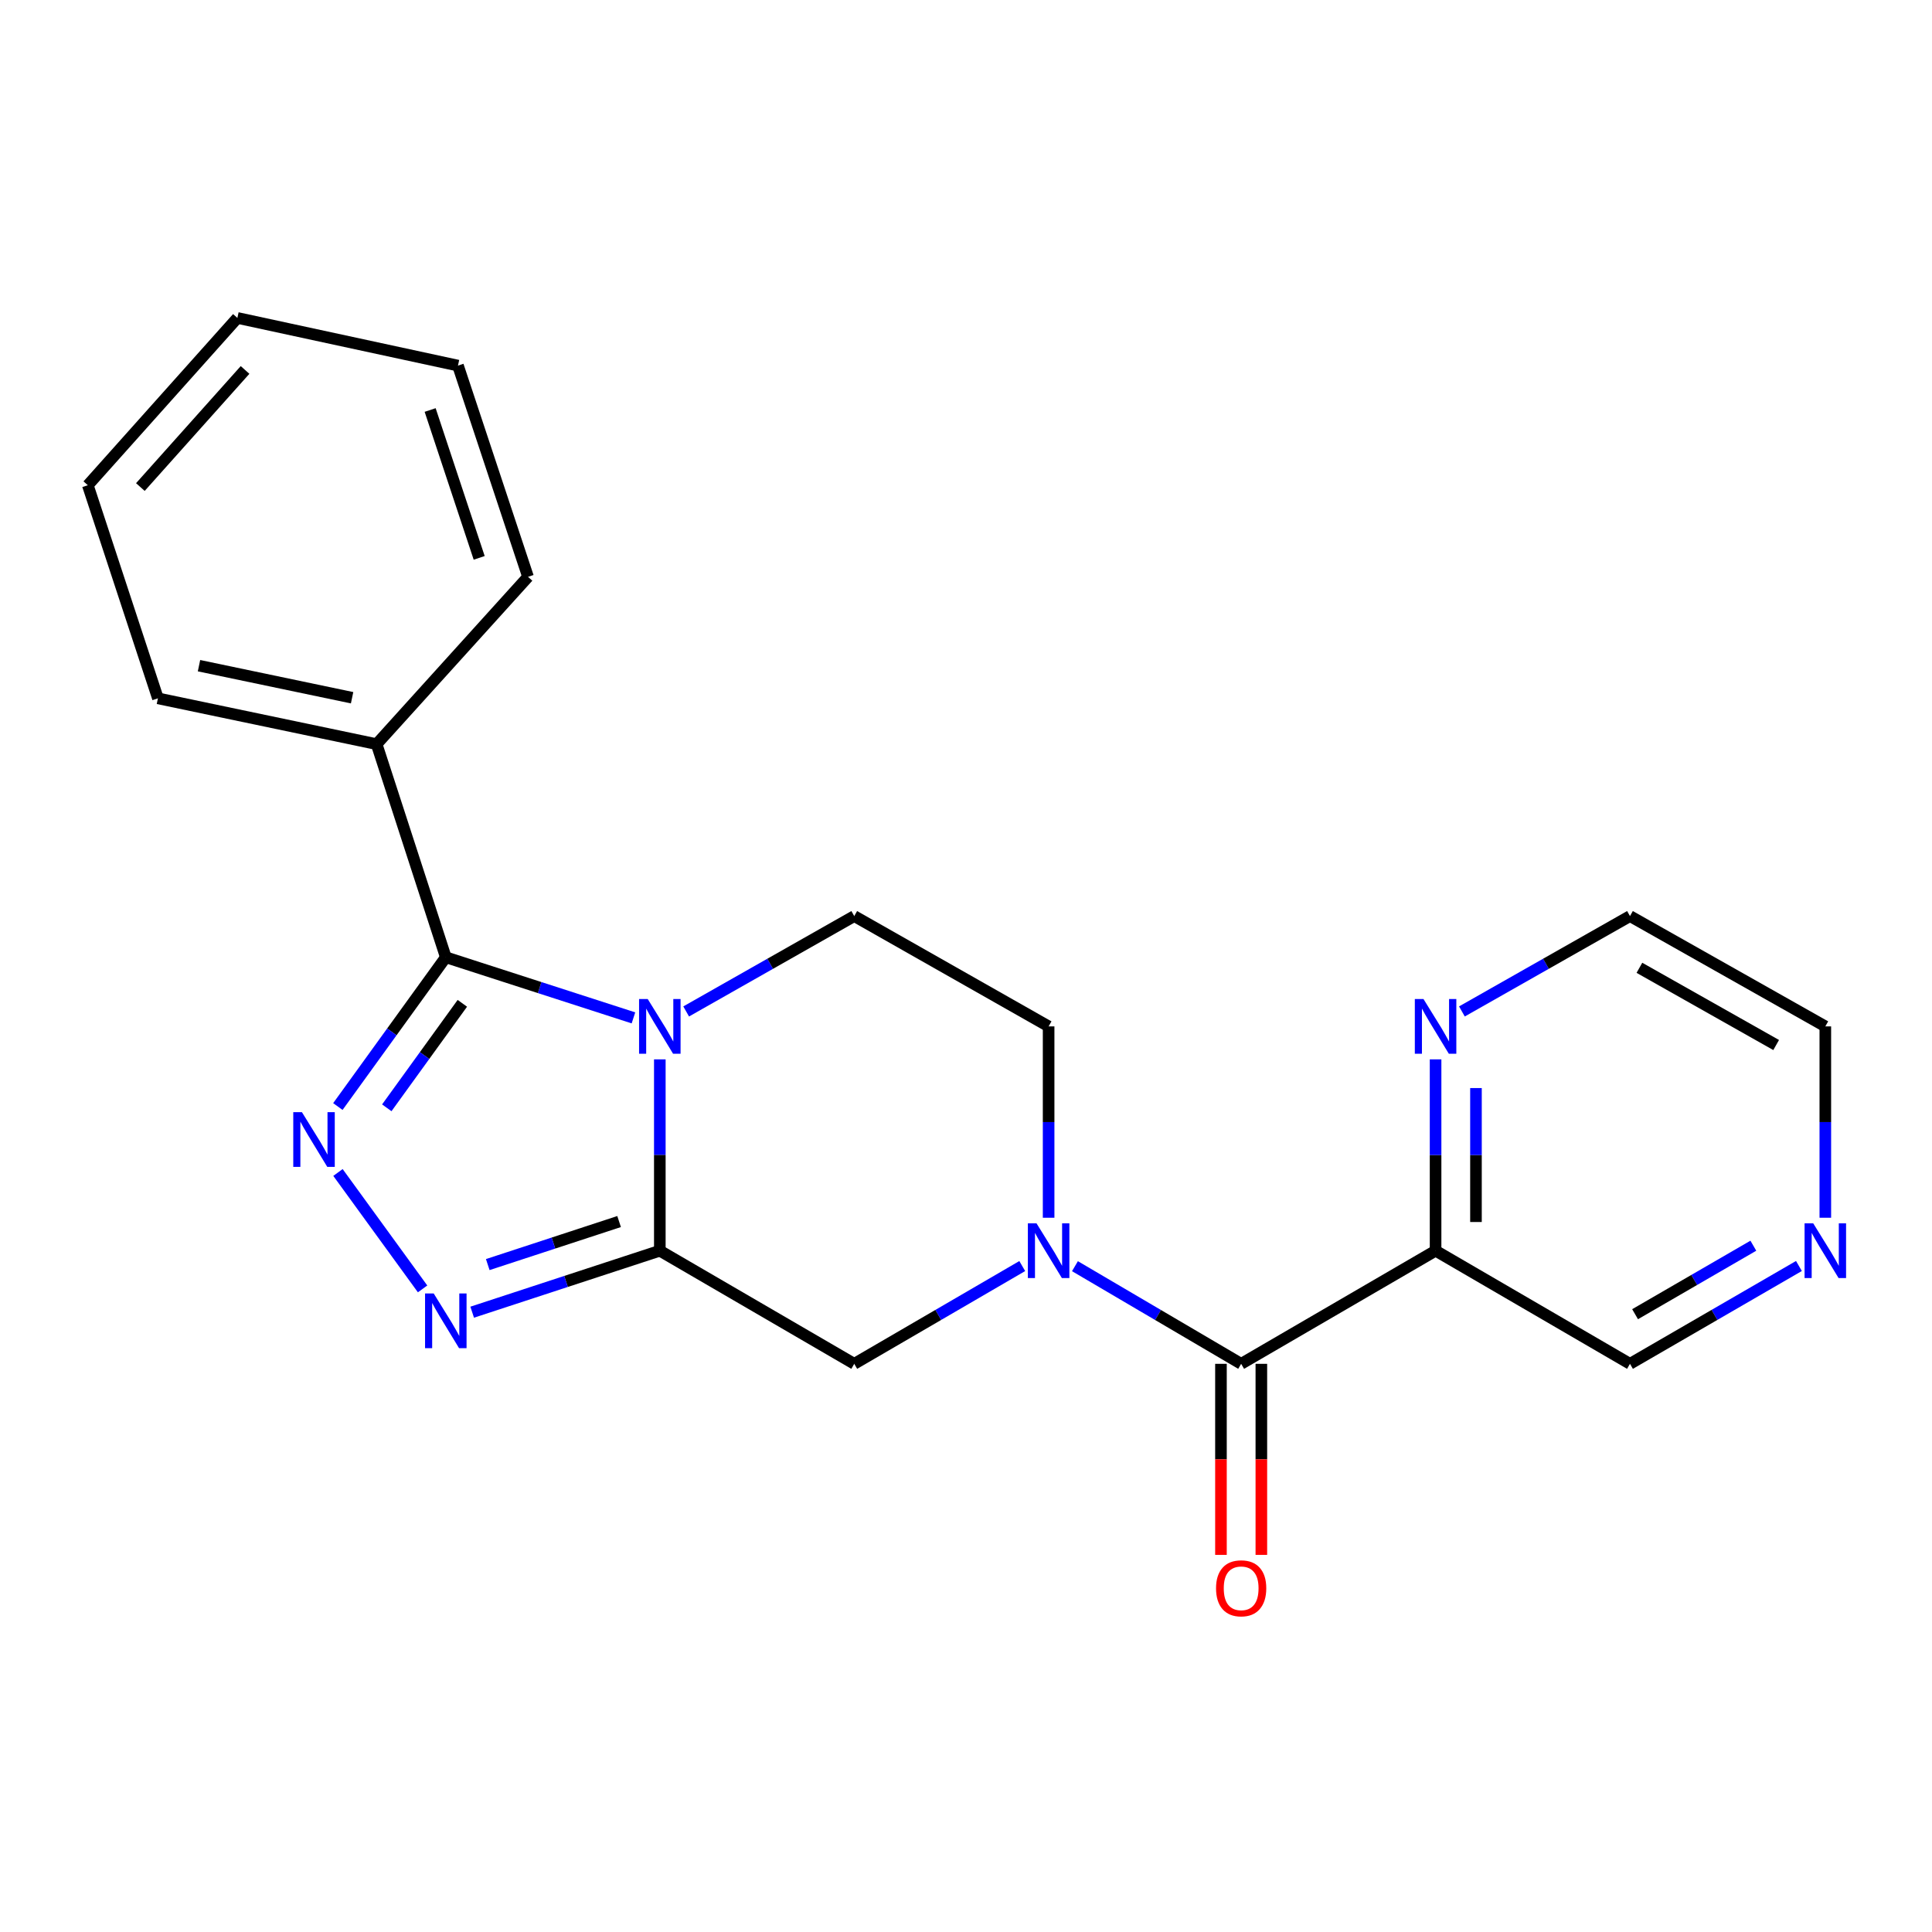 <?xml version='1.0' encoding='iso-8859-1'?>
<svg version='1.1' baseProfile='full'
              xmlns='http://www.w3.org/2000/svg'
                      xmlns:rdkit='http://www.rdkit.org/xml'
                      xmlns:xlink='http://www.w3.org/1999/xlink'
                  xml:space='preserve'
width='1000px' height='1000px' viewBox='0 0 1000 1000'>
<!-- END OF HEADER -->
<rect style='opacity:1.0;fill:#FFFFFF;stroke:none' width='1000' height='1000' x='0' y='0'> </rect>
<path class='bond-0' d='M 341.522,548.324 L 341.522,597.844' style='fill:none;fill-rule:evenodd;stroke:#0000FF;stroke-width:6px;stroke-linecap:butt;stroke-linejoin:miter;stroke-opacity:1' />
<path class='bond-0' d='M 341.522,597.844 L 341.522,647.365' style='fill:none;fill-rule:evenodd;stroke:#000000;stroke-width:6px;stroke-linecap:butt;stroke-linejoin:miter;stroke-opacity:1' />
<path class='bond-1' d='M 327.871,526.851 L 279.31,511.163' style='fill:none;fill-rule:evenodd;stroke:#0000FF;stroke-width:6px;stroke-linecap:butt;stroke-linejoin:miter;stroke-opacity:1' />
<path class='bond-1' d='M 279.31,511.163 L 230.749,495.475' style='fill:none;fill-rule:evenodd;stroke:#000000;stroke-width:6px;stroke-linecap:butt;stroke-linejoin:miter;stroke-opacity:1' />
<path class='bond-8' d='M 355.154,523.526 L 398.654,498.844' style='fill:none;fill-rule:evenodd;stroke:#0000FF;stroke-width:6px;stroke-linecap:butt;stroke-linejoin:miter;stroke-opacity:1' />
<path class='bond-8' d='M 398.654,498.844 L 442.154,474.162' style='fill:none;fill-rule:evenodd;stroke:#000000;stroke-width:6px;stroke-linecap:butt;stroke-linejoin:miter;stroke-opacity:1' />
<path class='bond-3' d='M 341.522,647.365 L 292.962,663.276' style='fill:none;fill-rule:evenodd;stroke:#000000;stroke-width:6px;stroke-linecap:butt;stroke-linejoin:miter;stroke-opacity:1' />
<path class='bond-3' d='M 292.962,663.276 L 244.403,679.188' style='fill:none;fill-rule:evenodd;stroke:#0000FF;stroke-width:6px;stroke-linecap:butt;stroke-linejoin:miter;stroke-opacity:1' />
<path class='bond-3' d='M 320.444,632.271 L 286.452,643.409' style='fill:none;fill-rule:evenodd;stroke:#000000;stroke-width:6px;stroke-linecap:butt;stroke-linejoin:miter;stroke-opacity:1' />
<path class='bond-3' d='M 286.452,643.409 L 252.461,654.547' style='fill:none;fill-rule:evenodd;stroke:#0000FF;stroke-width:6px;stroke-linecap:butt;stroke-linejoin:miter;stroke-opacity:1' />
<path class='bond-6' d='M 341.522,647.365 L 442.154,705.916' style='fill:none;fill-rule:evenodd;stroke:#000000;stroke-width:6px;stroke-linecap:butt;stroke-linejoin:miter;stroke-opacity:1' />
<path class='bond-2' d='M 230.749,495.475 L 202.813,534.109' style='fill:none;fill-rule:evenodd;stroke:#000000;stroke-width:6px;stroke-linecap:butt;stroke-linejoin:miter;stroke-opacity:1' />
<path class='bond-2' d='M 202.813,534.109 L 174.878,572.742' style='fill:none;fill-rule:evenodd;stroke:#0000FF;stroke-width:6px;stroke-linecap:butt;stroke-linejoin:miter;stroke-opacity:1' />
<path class='bond-2' d='M 239.31,519.316 L 219.755,546.359' style='fill:none;fill-rule:evenodd;stroke:#000000;stroke-width:6px;stroke-linecap:butt;stroke-linejoin:miter;stroke-opacity:1' />
<path class='bond-2' d='M 219.755,546.359 L 200.2,573.403' style='fill:none;fill-rule:evenodd;stroke:#0000FF;stroke-width:6px;stroke-linecap:butt;stroke-linejoin:miter;stroke-opacity:1' />
<path class='bond-11' d='M 230.749,495.475 L 194.94,385.167' style='fill:none;fill-rule:evenodd;stroke:#000000;stroke-width:6px;stroke-linecap:butt;stroke-linejoin:miter;stroke-opacity:1' />
<path class='bond-22' d='M 174.935,606.873 L 218.732,667.129' style='fill:none;fill-rule:evenodd;stroke:#0000FF;stroke-width:6px;stroke-linecap:butt;stroke-linejoin:miter;stroke-opacity:1' />
<path class='bond-4' d='M 529.113,655.309 L 485.634,680.613' style='fill:none;fill-rule:evenodd;stroke:#0000FF;stroke-width:6px;stroke-linecap:butt;stroke-linejoin:miter;stroke-opacity:1' />
<path class='bond-4' d='M 485.634,680.613 L 442.154,705.916' style='fill:none;fill-rule:evenodd;stroke:#000000;stroke-width:6px;stroke-linecap:butt;stroke-linejoin:miter;stroke-opacity:1' />
<path class='bond-5' d='M 556.393,655.373 L 599.407,680.645' style='fill:none;fill-rule:evenodd;stroke:#0000FF;stroke-width:6px;stroke-linecap:butt;stroke-linejoin:miter;stroke-opacity:1' />
<path class='bond-5' d='M 599.407,680.645 L 642.421,705.916' style='fill:none;fill-rule:evenodd;stroke:#000000;stroke-width:6px;stroke-linecap:butt;stroke-linejoin:miter;stroke-opacity:1' />
<path class='bond-23' d='M 542.764,630.302 L 542.764,580.782' style='fill:none;fill-rule:evenodd;stroke:#0000FF;stroke-width:6px;stroke-linecap:butt;stroke-linejoin:miter;stroke-opacity:1' />
<path class='bond-23' d='M 542.764,580.782 L 542.764,531.261' style='fill:none;fill-rule:evenodd;stroke:#000000;stroke-width:6px;stroke-linecap:butt;stroke-linejoin:miter;stroke-opacity:1' />
<path class='bond-7' d='M 642.421,705.916 L 743.053,647.365' style='fill:none;fill-rule:evenodd;stroke:#000000;stroke-width:6px;stroke-linecap:butt;stroke-linejoin:miter;stroke-opacity:1' />
<path class='bond-12' d='M 631.967,705.916 L 631.967,755.357' style='fill:none;fill-rule:evenodd;stroke:#000000;stroke-width:6px;stroke-linecap:butt;stroke-linejoin:miter;stroke-opacity:1' />
<path class='bond-12' d='M 631.967,755.357 L 631.967,804.798' style='fill:none;fill-rule:evenodd;stroke:#FF0000;stroke-width:6px;stroke-linecap:butt;stroke-linejoin:miter;stroke-opacity:1' />
<path class='bond-12' d='M 652.874,705.916 L 652.874,755.357' style='fill:none;fill-rule:evenodd;stroke:#000000;stroke-width:6px;stroke-linecap:butt;stroke-linejoin:miter;stroke-opacity:1' />
<path class='bond-12' d='M 652.874,755.357 L 652.874,804.798' style='fill:none;fill-rule:evenodd;stroke:#FF0000;stroke-width:6px;stroke-linecap:butt;stroke-linejoin:miter;stroke-opacity:1' />
<path class='bond-10' d='M 743.053,647.365 L 743.053,597.844' style='fill:none;fill-rule:evenodd;stroke:#000000;stroke-width:6px;stroke-linecap:butt;stroke-linejoin:miter;stroke-opacity:1' />
<path class='bond-10' d='M 743.053,597.844 L 743.053,548.324' style='fill:none;fill-rule:evenodd;stroke:#0000FF;stroke-width:6px;stroke-linecap:butt;stroke-linejoin:miter;stroke-opacity:1' />
<path class='bond-10' d='M 763.96,632.509 L 763.96,597.844' style='fill:none;fill-rule:evenodd;stroke:#000000;stroke-width:6px;stroke-linecap:butt;stroke-linejoin:miter;stroke-opacity:1' />
<path class='bond-10' d='M 763.96,597.844 L 763.96,563.18' style='fill:none;fill-rule:evenodd;stroke:#0000FF;stroke-width:6px;stroke-linecap:butt;stroke-linejoin:miter;stroke-opacity:1' />
<path class='bond-14' d='M 743.053,647.365 L 843.674,705.916' style='fill:none;fill-rule:evenodd;stroke:#000000;stroke-width:6px;stroke-linecap:butt;stroke-linejoin:miter;stroke-opacity:1' />
<path class='bond-9' d='M 442.154,474.162 L 542.764,531.261' style='fill:none;fill-rule:evenodd;stroke:#000000;stroke-width:6px;stroke-linecap:butt;stroke-linejoin:miter;stroke-opacity:1' />
<path class='bond-15' d='M 756.685,523.525 L 800.18,498.843' style='fill:none;fill-rule:evenodd;stroke:#0000FF;stroke-width:6px;stroke-linecap:butt;stroke-linejoin:miter;stroke-opacity:1' />
<path class='bond-15' d='M 800.18,498.843 L 843.674,474.162' style='fill:none;fill-rule:evenodd;stroke:#000000;stroke-width:6px;stroke-linecap:butt;stroke-linejoin:miter;stroke-opacity:1' />
<path class='bond-17' d='M 194.94,385.167 L 81.74,361.461' style='fill:none;fill-rule:evenodd;stroke:#000000;stroke-width:6px;stroke-linecap:butt;stroke-linejoin:miter;stroke-opacity:1' />
<path class='bond-17' d='M 182.245,361.148 L 103.005,344.554' style='fill:none;fill-rule:evenodd;stroke:#000000;stroke-width:6px;stroke-linecap:butt;stroke-linejoin:miter;stroke-opacity:1' />
<path class='bond-18' d='M 194.94,385.167 L 273.307,298.566' style='fill:none;fill-rule:evenodd;stroke:#000000;stroke-width:6px;stroke-linecap:butt;stroke-linejoin:miter;stroke-opacity:1' />
<path class='bond-13' d='M 931.122,655.276 L 887.398,680.596' style='fill:none;fill-rule:evenodd;stroke:#0000FF;stroke-width:6px;stroke-linecap:butt;stroke-linejoin:miter;stroke-opacity:1' />
<path class='bond-13' d='M 887.398,680.596 L 843.674,705.916' style='fill:none;fill-rule:evenodd;stroke:#000000;stroke-width:6px;stroke-linecap:butt;stroke-linejoin:miter;stroke-opacity:1' />
<path class='bond-13' d='M 907.528,644.78 L 876.921,662.504' style='fill:none;fill-rule:evenodd;stroke:#0000FF;stroke-width:6px;stroke-linecap:butt;stroke-linejoin:miter;stroke-opacity:1' />
<path class='bond-13' d='M 876.921,662.504 L 846.314,680.228' style='fill:none;fill-rule:evenodd;stroke:#000000;stroke-width:6px;stroke-linecap:butt;stroke-linejoin:miter;stroke-opacity:1' />
<path class='bond-16' d='M 944.783,630.302 L 944.783,580.782' style='fill:none;fill-rule:evenodd;stroke:#0000FF;stroke-width:6px;stroke-linecap:butt;stroke-linejoin:miter;stroke-opacity:1' />
<path class='bond-16' d='M 944.783,580.782 L 944.783,531.261' style='fill:none;fill-rule:evenodd;stroke:#000000;stroke-width:6px;stroke-linecap:butt;stroke-linejoin:miter;stroke-opacity:1' />
<path class='bond-25' d='M 843.674,474.162 L 944.783,531.261' style='fill:none;fill-rule:evenodd;stroke:#000000;stroke-width:6px;stroke-linecap:butt;stroke-linejoin:miter;stroke-opacity:1' />
<path class='bond-25' d='M 848.56,500.931 L 919.336,540.901' style='fill:none;fill-rule:evenodd;stroke:#000000;stroke-width:6px;stroke-linecap:butt;stroke-linejoin:miter;stroke-opacity:1' />
<path class='bond-20' d='M 81.74,361.461 L 45.455,251.153' style='fill:none;fill-rule:evenodd;stroke:#000000;stroke-width:6px;stroke-linecap:butt;stroke-linejoin:miter;stroke-opacity:1' />
<path class='bond-19' d='M 273.307,298.566 L 237.044,189.233' style='fill:none;fill-rule:evenodd;stroke:#000000;stroke-width:6px;stroke-linecap:butt;stroke-linejoin:miter;stroke-opacity:1' />
<path class='bond-19' d='M 248.023,288.748 L 222.64,212.215' style='fill:none;fill-rule:evenodd;stroke:#000000;stroke-width:6px;stroke-linecap:butt;stroke-linejoin:miter;stroke-opacity:1' />
<path class='bond-21' d='M 237.044,189.233 L 122.869,164.563' style='fill:none;fill-rule:evenodd;stroke:#000000;stroke-width:6px;stroke-linecap:butt;stroke-linejoin:miter;stroke-opacity:1' />
<path class='bond-24' d='M 45.455,251.153 L 122.869,164.563' style='fill:none;fill-rule:evenodd;stroke:#000000;stroke-width:6px;stroke-linecap:butt;stroke-linejoin:miter;stroke-opacity:1' />
<path class='bond-24' d='M 72.653,252.099 L 126.843,191.486' style='fill:none;fill-rule:evenodd;stroke:#000000;stroke-width:6px;stroke-linecap:butt;stroke-linejoin:miter;stroke-opacity:1' />
<path  class='atom-0' d='M 335.262 517.101
L 344.542 532.101
Q 345.462 533.581, 346.942 536.261
Q 348.422 538.941, 348.502 539.101
L 348.502 517.101
L 352.262 517.101
L 352.262 545.421
L 348.382 545.421
L 338.422 529.021
Q 337.262 527.101, 336.022 524.901
Q 334.822 522.701, 334.462 522.021
L 334.462 545.421
L 330.782 545.421
L 330.782 517.101
L 335.262 517.101
' fill='#0000FF'/>
<path  class='atom-3' d='M 156.274 575.653
L 165.554 590.653
Q 166.474 592.133, 167.954 594.813
Q 169.434 597.493, 169.514 597.653
L 169.514 575.653
L 173.274 575.653
L 173.274 603.973
L 169.394 603.973
L 159.434 587.573
Q 158.274 585.653, 157.034 583.453
Q 155.834 581.253, 155.474 580.573
L 155.474 603.973
L 151.794 603.973
L 151.794 575.653
L 156.274 575.653
' fill='#0000FF'/>
<path  class='atom-4' d='M 224.489 669.502
L 233.769 684.502
Q 234.689 685.982, 236.169 688.662
Q 237.649 691.342, 237.729 691.502
L 237.729 669.502
L 241.489 669.502
L 241.489 697.822
L 237.609 697.822
L 227.649 681.422
Q 226.489 679.502, 225.249 677.302
Q 224.049 675.102, 223.689 674.422
L 223.689 697.822
L 220.009 697.822
L 220.009 669.502
L 224.489 669.502
' fill='#0000FF'/>
<path  class='atom-5' d='M 536.504 633.205
L 545.784 648.205
Q 546.704 649.685, 548.184 652.365
Q 549.664 655.045, 549.744 655.205
L 549.744 633.205
L 553.504 633.205
L 553.504 661.525
L 549.624 661.525
L 539.664 645.125
Q 538.504 643.205, 537.264 641.005
Q 536.064 638.805, 535.704 638.125
L 535.704 661.525
L 532.024 661.525
L 532.024 633.205
L 536.504 633.205
' fill='#0000FF'/>
<path  class='atom-11' d='M 736.793 517.101
L 746.073 532.101
Q 746.993 533.581, 748.473 536.261
Q 749.953 538.941, 750.033 539.101
L 750.033 517.101
L 753.793 517.101
L 753.793 545.421
L 749.913 545.421
L 739.953 529.021
Q 738.793 527.101, 737.553 524.901
Q 736.353 522.701, 735.993 522.021
L 735.993 545.421
L 732.313 545.421
L 732.313 517.101
L 736.793 517.101
' fill='#0000FF'/>
<path  class='atom-13' d='M 629.421 822.1
Q 629.421 815.3, 632.781 811.5
Q 636.141 807.7, 642.421 807.7
Q 648.701 807.7, 652.061 811.5
Q 655.421 815.3, 655.421 822.1
Q 655.421 828.98, 652.021 832.9
Q 648.621 836.78, 642.421 836.78
Q 636.181 836.78, 632.781 832.9
Q 629.421 829.02, 629.421 822.1
M 642.421 833.58
Q 646.741 833.58, 649.061 830.7
Q 651.421 827.78, 651.421 822.1
Q 651.421 816.54, 649.061 813.74
Q 646.741 810.9, 642.421 810.9
Q 638.101 810.9, 635.741 813.7
Q 633.421 816.5, 633.421 822.1
Q 633.421 827.82, 635.741 830.7
Q 638.101 833.58, 642.421 833.58
' fill='#FF0000'/>
<path  class='atom-14' d='M 938.523 633.205
L 947.803 648.205
Q 948.723 649.685, 950.203 652.365
Q 951.683 655.045, 951.763 655.205
L 951.763 633.205
L 955.523 633.205
L 955.523 661.525
L 951.643 661.525
L 941.683 645.125
Q 940.523 643.205, 939.283 641.005
Q 938.083 638.805, 937.723 638.125
L 937.723 661.525
L 934.043 661.525
L 934.043 633.205
L 938.523 633.205
' fill='#0000FF'/>
</svg>
